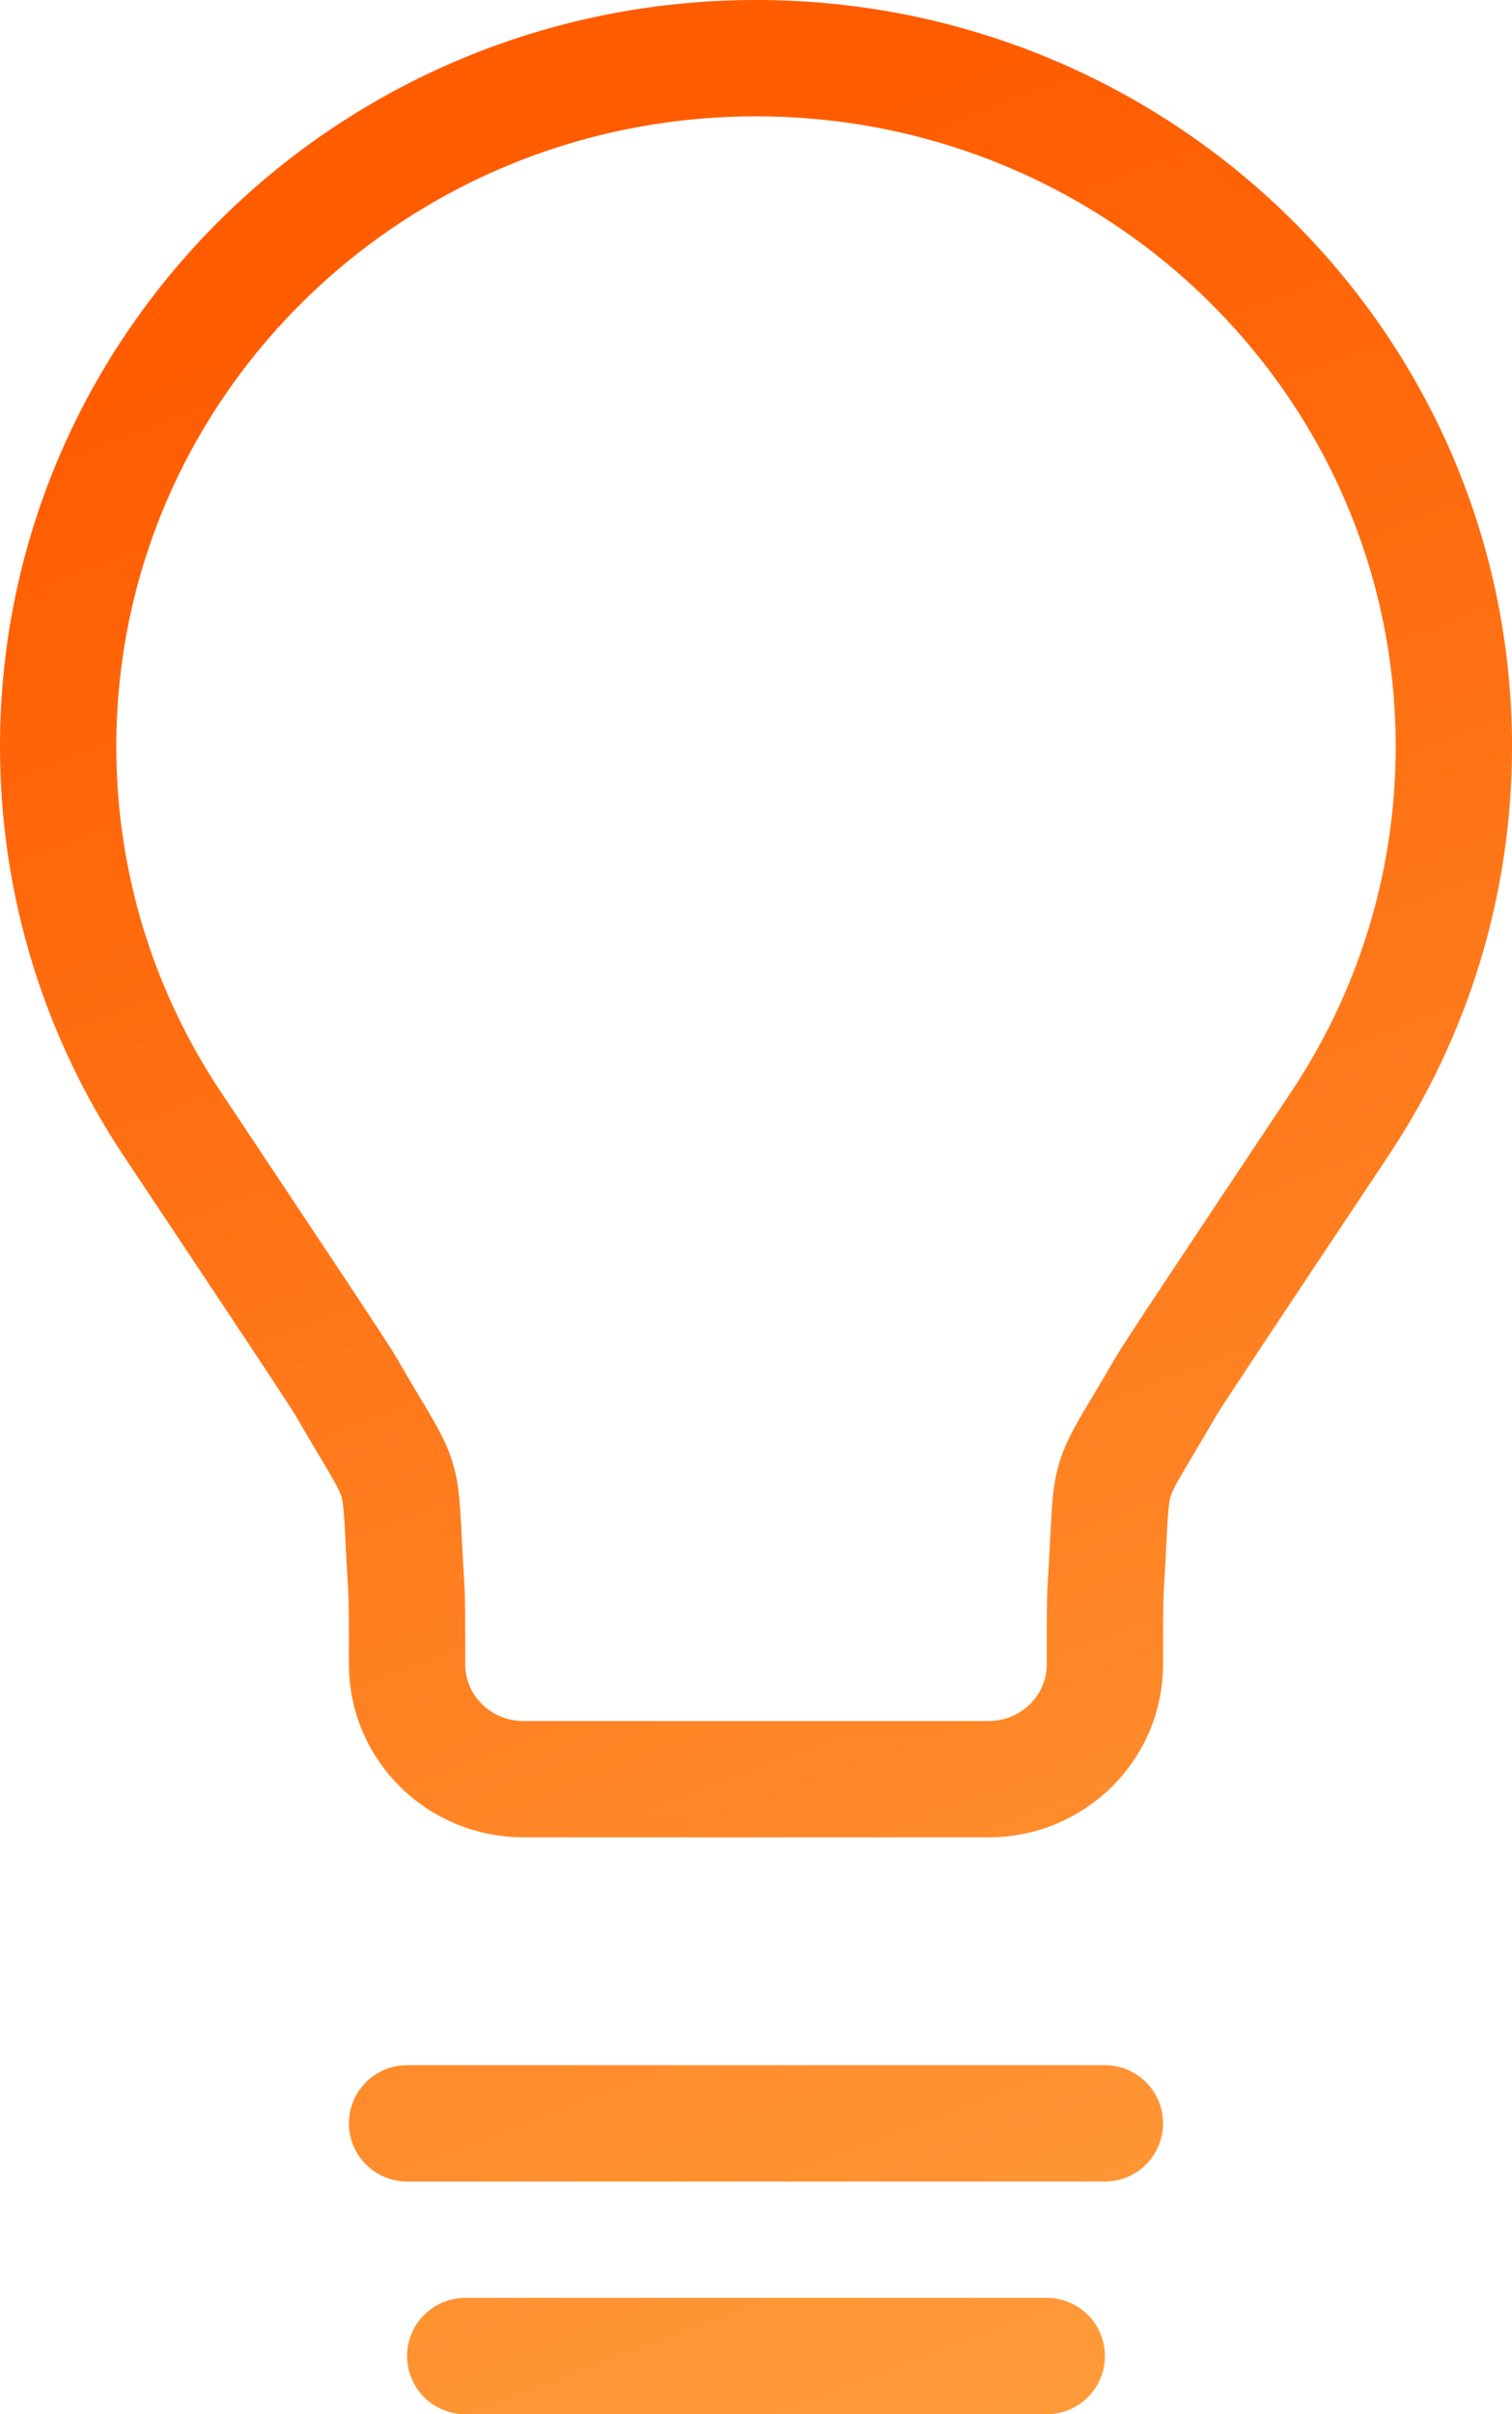 <svg width="52" height="83" viewBox="0 0 52 83" fill="none" xmlns="http://www.w3.org/2000/svg">
<path d="M16 81H36M14 73H37.999M26 2C12.745 2 2 12.596 2 25.667C2 30.457 3.443 34.915 5.925 38.641C9.74 44.37 11.646 47.233 11.894 47.661C14.097 51.467 13.691 50.125 13.969 54.499C14 54.99 14 55.735 14 57.222C14 59.401 15.791 61.167 18 61.167L33.999 61.167C36.209 61.167 37.999 59.401 37.999 57.222C37.999 55.735 37.999 54.99 38.031 54.499C38.308 50.125 37.9 51.467 40.103 47.661C40.35 47.233 42.26 44.37 46.075 38.641C48.557 34.915 50 30.457 50 25.667C50 12.596 39.254 2 26 2Z" stroke="url(#paint0_linear_47_3084)" stroke-width="4" stroke-linecap="round" stroke-linejoin="round"/>
<defs>
<linearGradient id="paint0_linear_47_3084" x1="15" y1="9" x2="50" y2="101" gradientUnits="userSpaceOnUse">
<stop stop-color="#FF5C00"/>
<stop offset="1" stop-color="#FFAC49"/>
</linearGradient>
</defs>
</svg>
